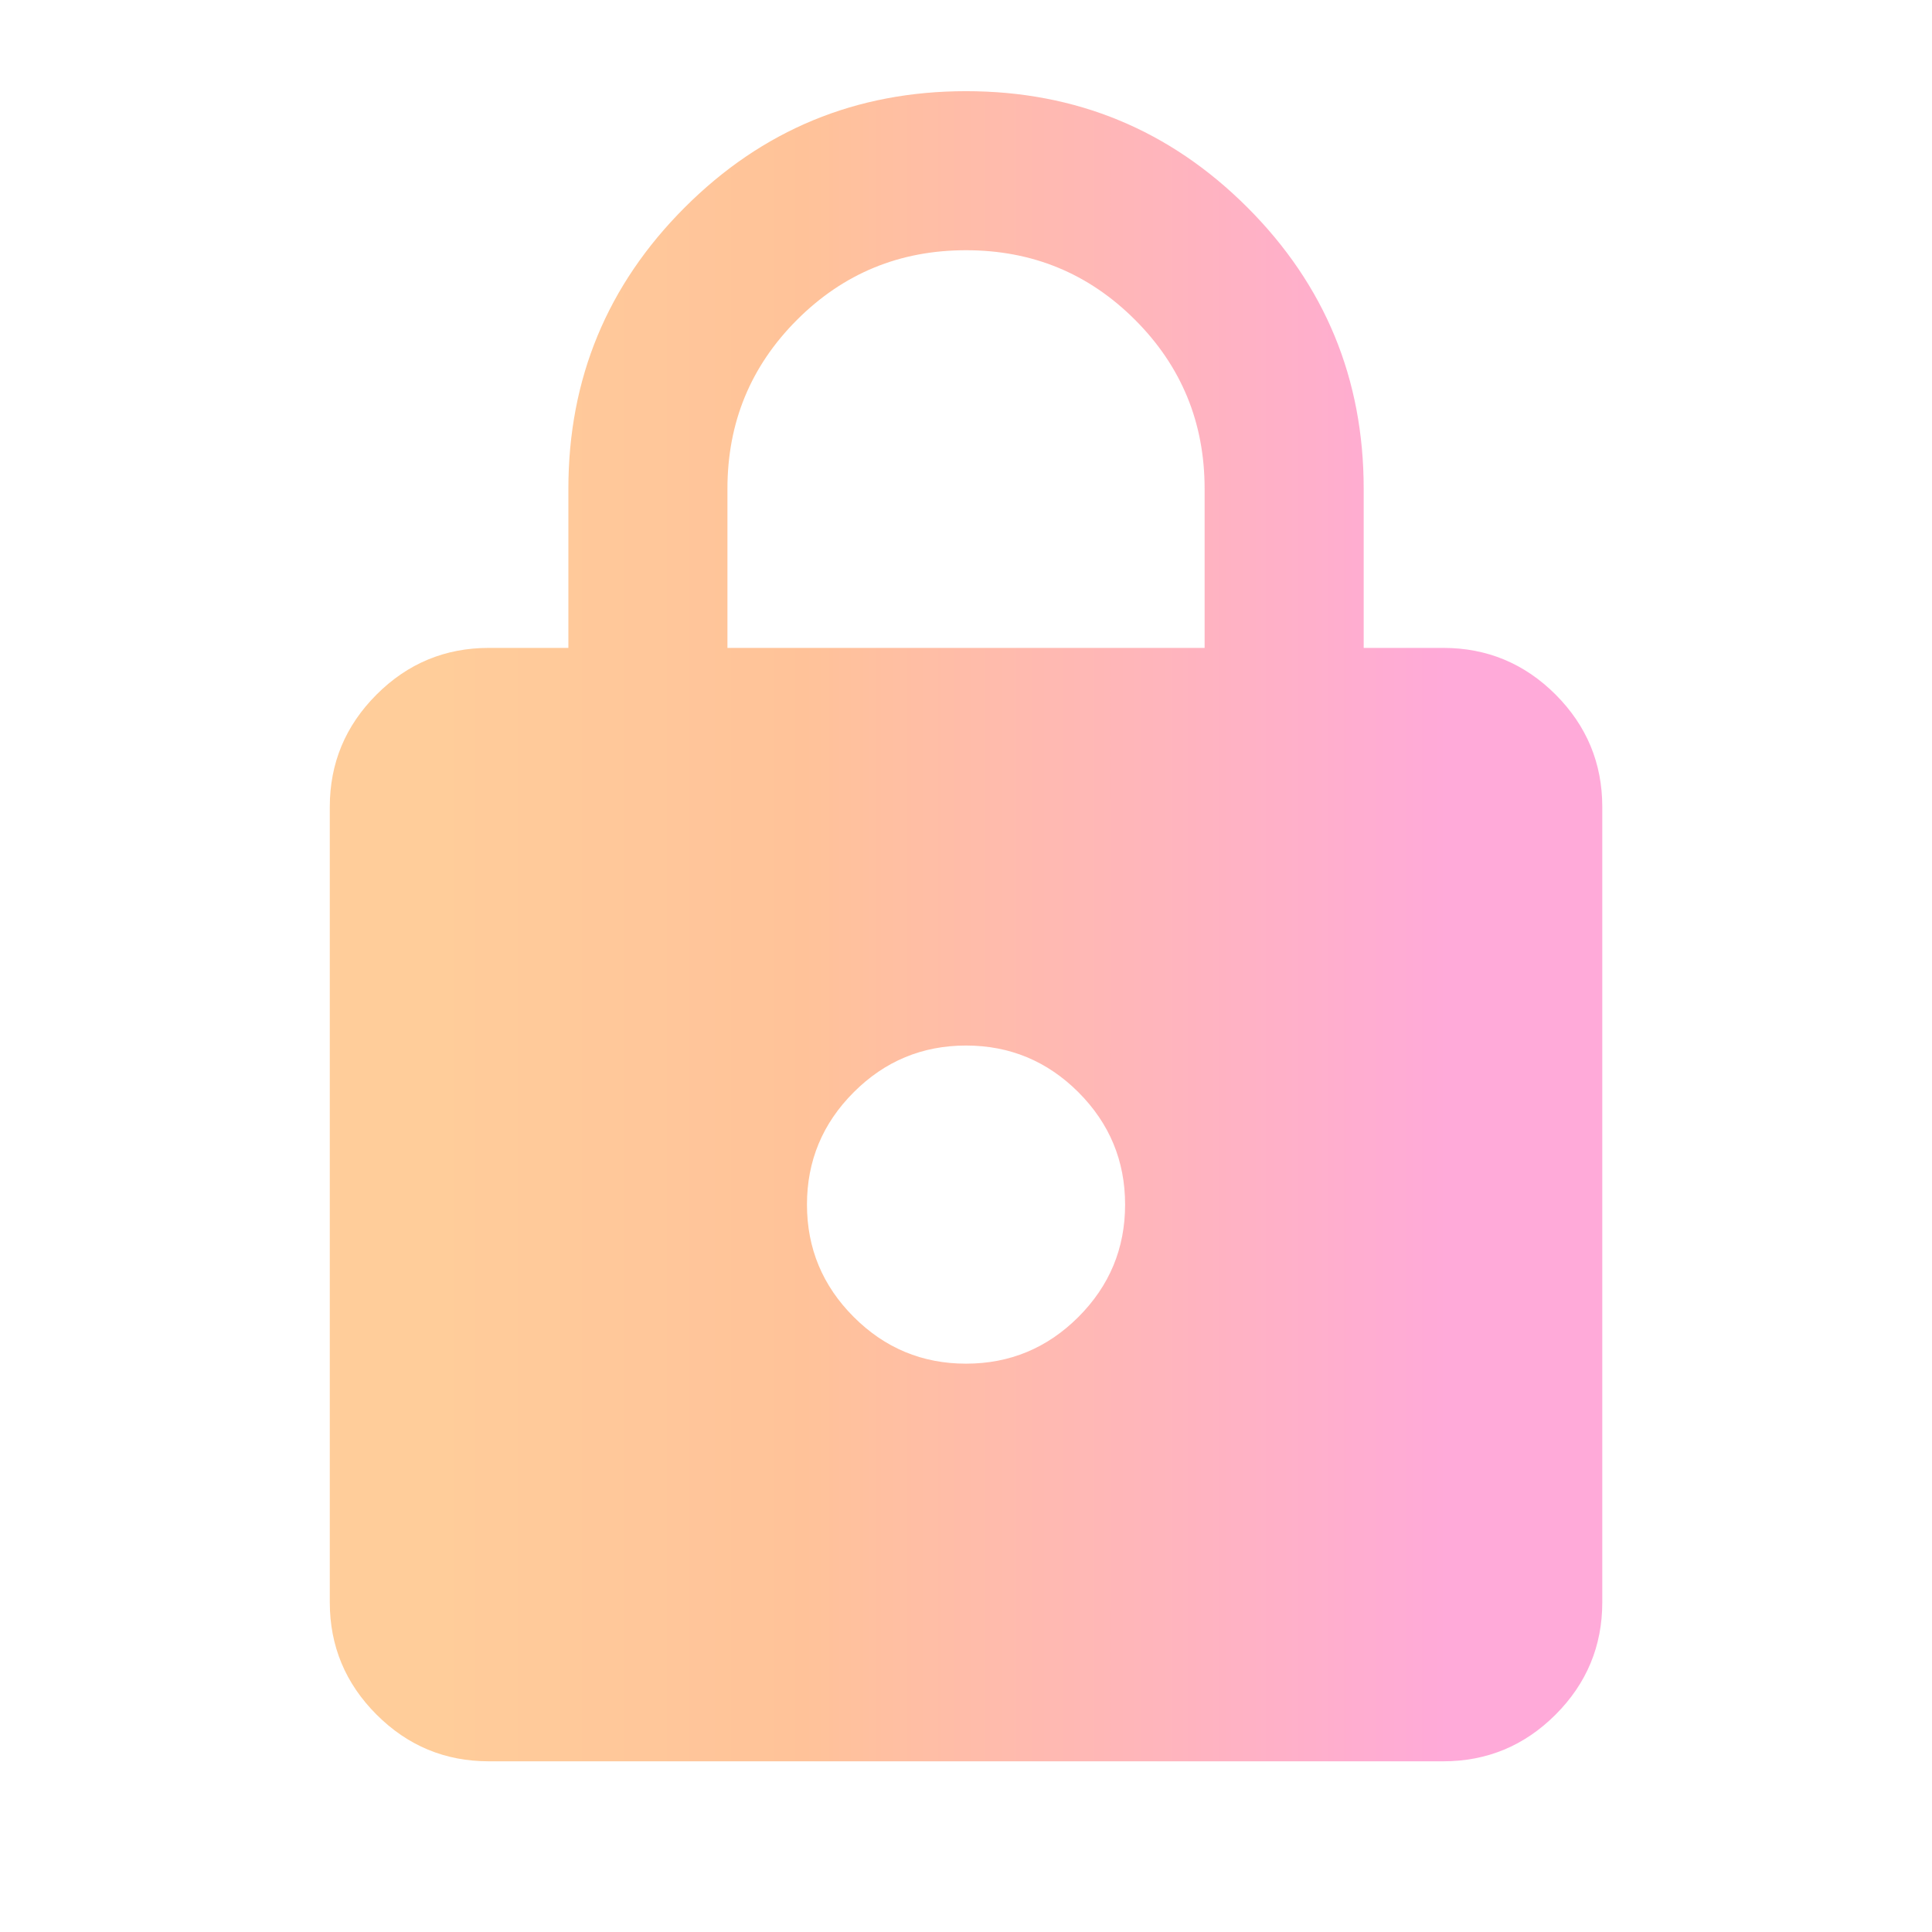 <svg width="83" height="83" viewBox="0 0 83 83" fill="none" xmlns="http://www.w3.org/2000/svg">
  <g opacity="0.6">
    <path d="M21.001 75.667C19.122 75.667 17.514 74.999 16.177 73.661C14.838 72.322 14.168 70.713 14.168 68.834V34.667C14.168 32.788 14.838 31.179 16.177 29.839C17.514 28.502 19.122 27.834 21.001 27.834H24.418V21C24.418 16.274 26.084 12.245 29.417 8.912C32.747 5.582 36.775 3.917 41.501 3.917C46.228 3.917 50.257 5.582 53.59 8.912C56.92 12.245 58.585 16.274 58.585 21V27.834H62.001C63.88 27.834 65.49 28.502 66.829 29.839C68.166 31.179 68.835 32.788 68.835 34.667V68.834C68.835 70.713 68.166 72.322 66.829 73.661C65.49 74.999 63.88 75.667 62.001 75.667H21.001ZM41.501 58.584C43.38 58.584 44.99 57.915 46.329 56.578C47.666 55.239 48.335 53.63 48.335 51.75C48.335 49.871 47.666 48.262 46.329 46.923C44.99 45.586 43.38 44.917 41.501 44.917C39.622 44.917 38.014 45.586 36.677 46.923C35.338 48.262 34.668 49.871 34.668 51.75C34.668 53.63 35.338 55.239 36.677 56.578C38.014 57.915 39.622 58.584 41.501 58.584ZM31.251 27.834H51.751V21C51.751 18.153 50.755 15.733 48.762 13.74C46.769 11.747 44.349 10.75 41.501 10.75C38.654 10.75 36.234 11.747 34.241 13.74C32.248 15.733 31.251 18.153 31.251 21V27.834Z" fill="url(#paint0_linear_4123_596)"/>
  </g>
  <defs>
    <linearGradient id="paint0_linear_4123_596" x1="14.168" y1="39.792" x2="68.835" y2="39.792" gradientUnits="userSpaceOnUse">
      <stop stop-color="#FFAB57"/>
      <stop offset="0.089" stop-color="#FFAB57"/>
      <stop offset="0.374" stop-color="#FF9A55"/>
      <stop offset="0.877" stop-color="#FF71BF"/>
      <stop offset="1" stop-color="#FF71BF"/>
    </linearGradient>
  </defs>
</svg>
